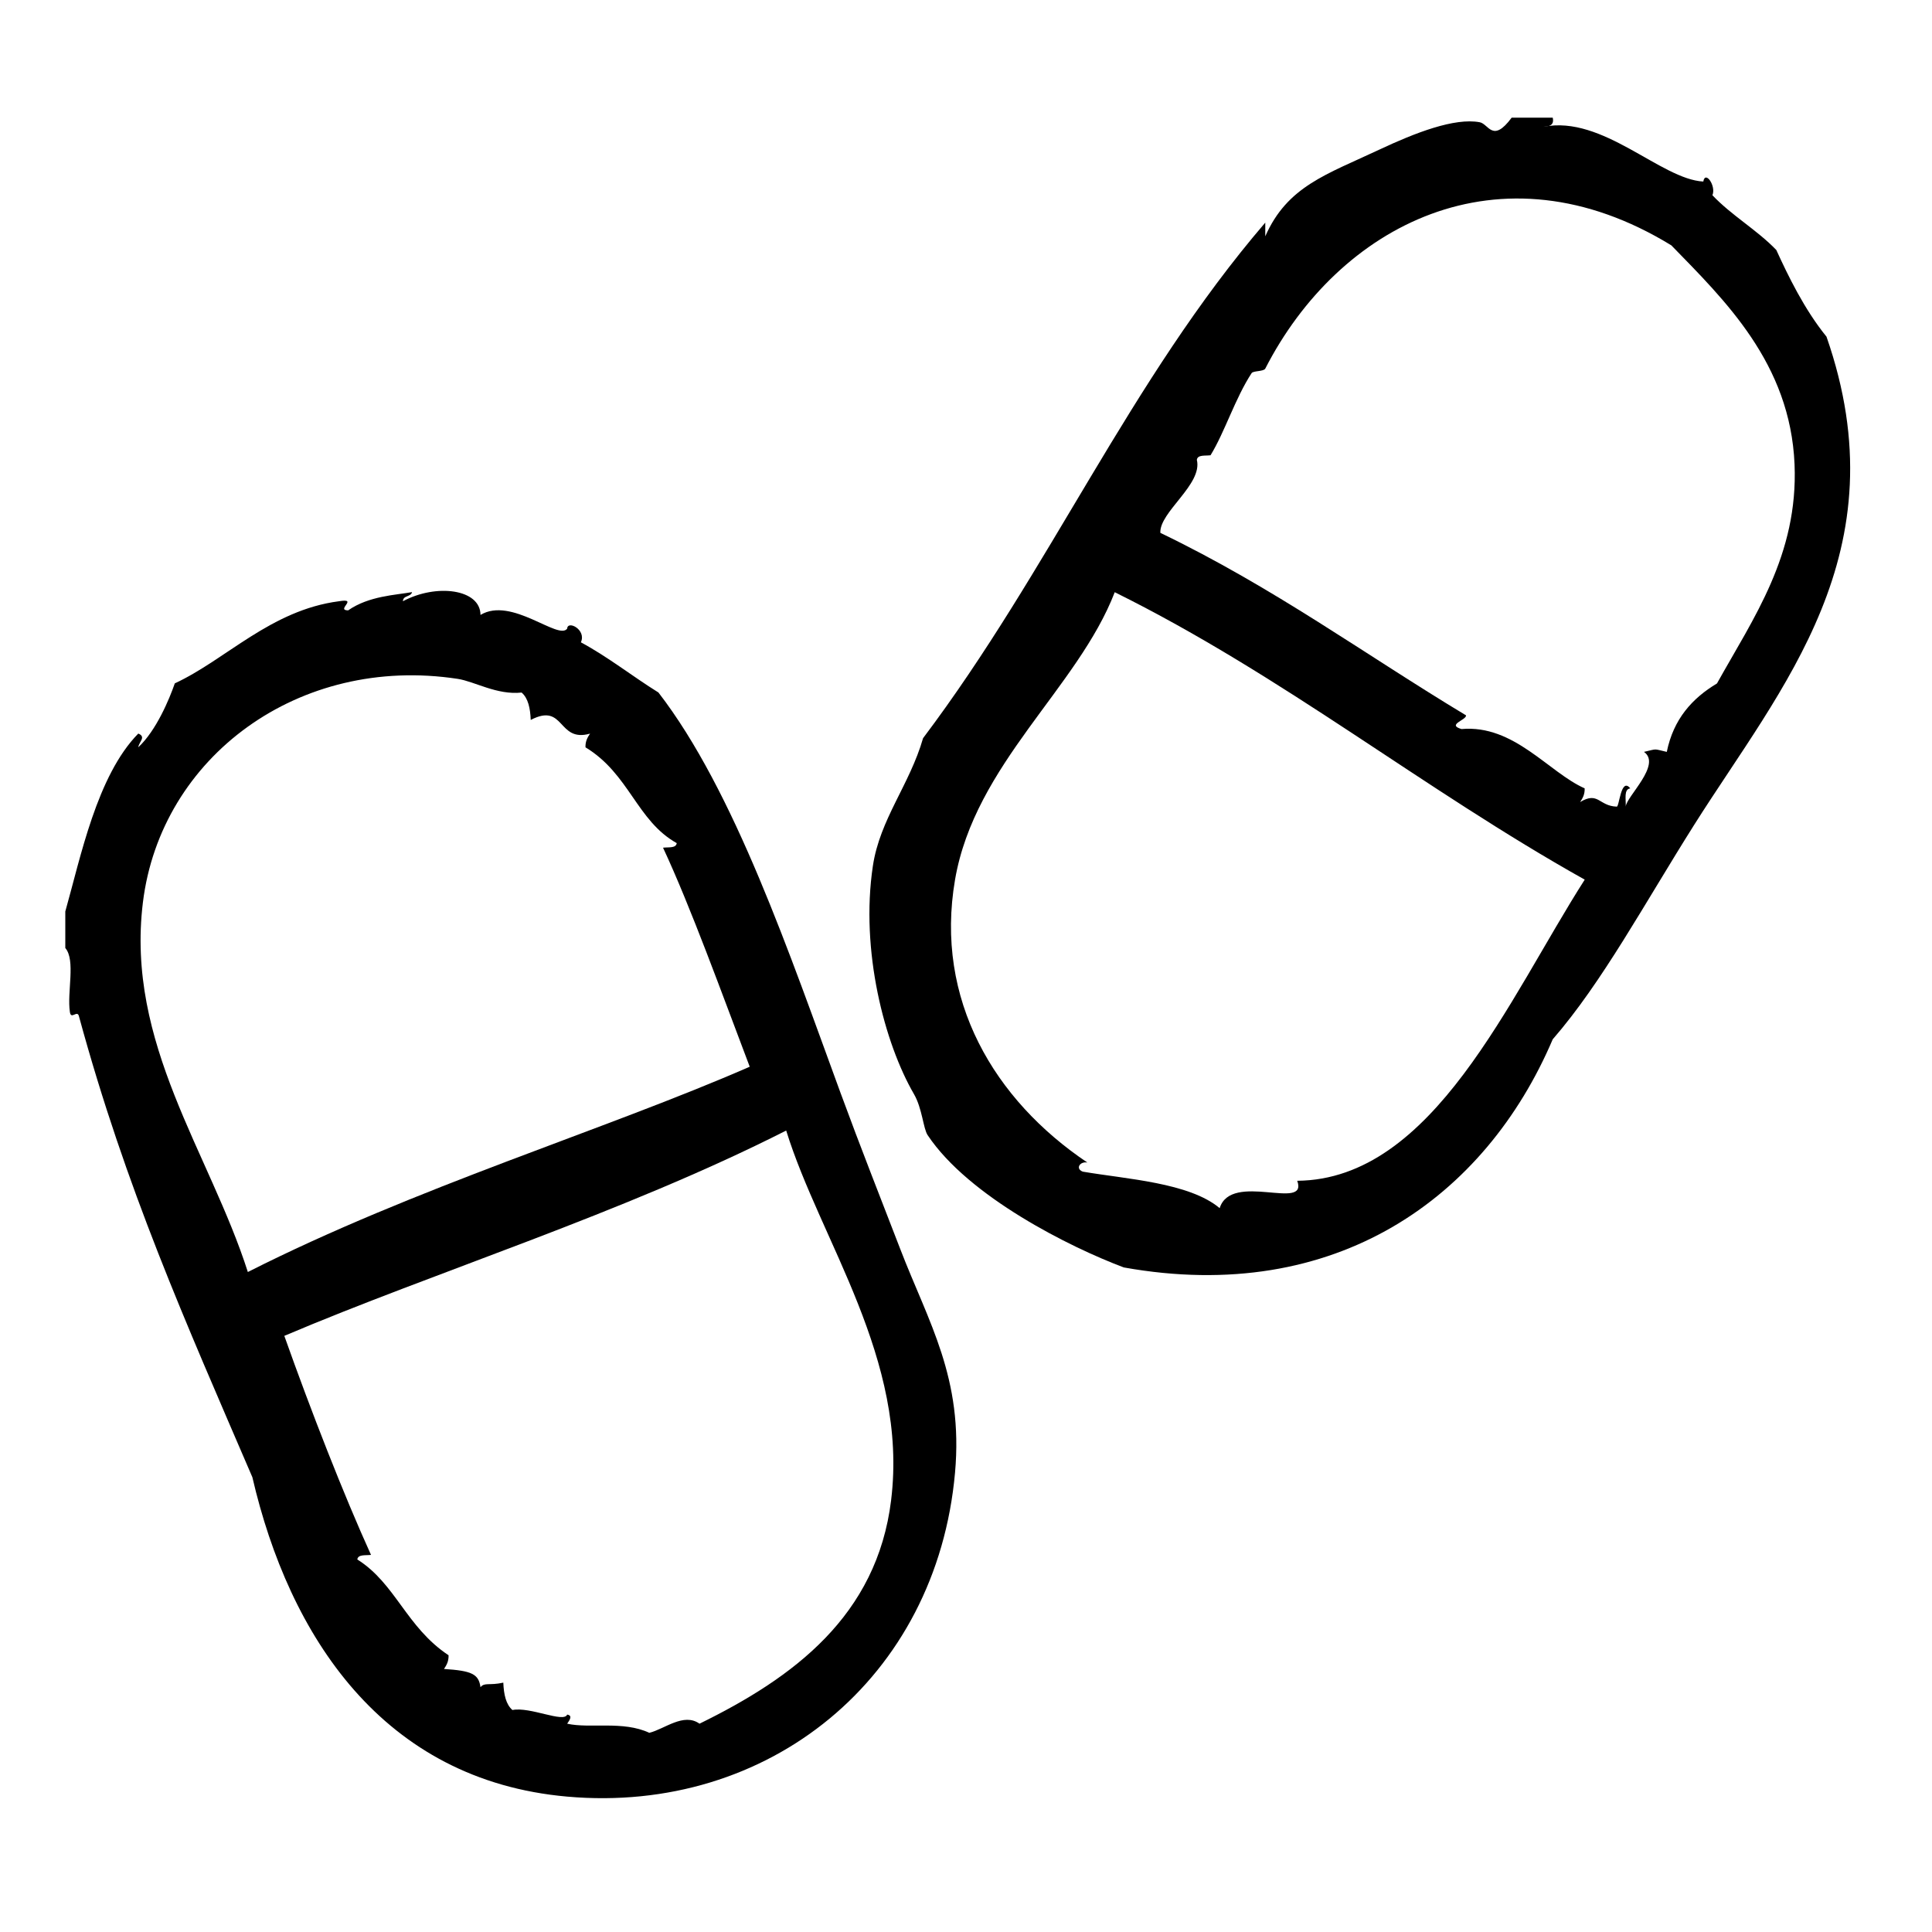 <?xml version="1.0" encoding="UTF-8"?>
<!-- Uploaded to: ICON Repo, www.svgrepo.com, Generator: ICON Repo Mixer Tools -->
<svg fill="#000000" width="800px" height="800px" version="1.1" viewBox="144 144 512 512" xmlns="http://www.w3.org/2000/svg">
 <g fill-rule="evenodd">
  <path d="m628.04 233.22c-5.863-7.211-10.195-16.172-13.301-22.973-5.144-5.34-11.836-9.129-16.93-14.508 1.039-2.469-1.906-6.66-2.418-3.629-11.266-0.586-26.633-17.668-42.316-14.508 1.477-0.137 2.863-0.363 2.414-2.418h-10.883c-5.066 6.832-6.086 1.656-8.465 1.211-6.676-1.258-17.113 2.797-26.602 7.254-14.055 6.609-24.375 9.699-30.23 22.973v-3.629c-36.012 41.969-56.996 91.922-90.688 136.63-3.57 12.402-11.426 21.402-13.301 33.855-3.379 22.453 3.098 47.047 10.883 60.457 2.211 3.82 2.457 9.129 3.629 10.883 10.879 16.328 37.754 29.727 51.992 35.066 56.246 10.082 95.828-18.605 113.66-60.457 13.121-15.09 24.383-36.082 37.484-56.828 23.074-36.535 55.004-72.176 35.07-129.38zm-140.26 223.7c2.969 8.184-17.473-2.555-20.555 7.25-8.074-6.777-24.746-7.691-36.273-9.672-2.051-0.785-0.754-2.781 1.211-2.414-24.652-16.555-40.535-43.168-35.066-74.969 5.266-30.605 32.57-50.84 42.32-76.176 44.742 22.164 81.652 52.16 124.55 76.176-20.062 31.348-40.125 79.488-76.184 79.805zm111.24-131.8c-6.559 3.926-11.531 9.43-13.305 18.137-3.719-0.848-2.324-0.848-6.047 0 4.777 3.367-4.691 11.879-4.836 14.508 0.105-1.914-0.578-4.613 1.211-4.836-2.535-3.141-2.906 5.144-3.629 4.836-4.731-0.176-4.832-4.121-9.672-1.211 0.641-0.973 1.258-1.965 1.211-3.629-9.594-4.266-18.711-16.953-32.648-15.719-4.004-1.18 1.355-2.394 1.211-3.629-26.762-16.105-50.82-33.824-81.012-48.367-0.293-5.516 11.273-12.852 9.672-19.348 0.195-1.414 2.207-1.023 3.629-1.211 3.793-6.188 6.531-15.113 10.883-21.766 0.434-0.664 3.211-0.395 3.629-1.211 19.301-37.711 61.98-60.617 107.61-32.648 14.062 14.461 31.527 31.211 32.648 58.039 0.992 24.027-10.926 40.758-20.559 58.055z"/>
  <path d="m366.86 433.93c-13.559-36.961-28.219-80.332-48.367-106.41-6.957-4.328-13.227-9.344-20.555-13.301 1.547-3.336-3.523-5.914-3.629-3.629-2.316 3.199-14.75-8.594-22.973-3.629-0.02-6.871-11.703-8.367-20.555-3.629 0.016-1.598 2.121-1.102 2.418-2.418-4.332 0.789-11.441 1.004-16.93 4.836-3.391-0.016 2.883-3.301-2.418-2.418-18.113 2.352-29.977 15.492-43.527 21.766-1.426 4.141-4.926 12.535-9.672 16.93 0.176-1.43 2.156-2.742 0-3.629-10.957 11.125-15.305 32.859-19.348 47.156v9.672c2.785 3.258 0.43 11.656 1.211 16.922 0.289 2.266 1.988-0.684 2.418 1.211 12.434 45.621 28.172 80.797 45.949 122.12 9.758 42.074 34.516 80.309 83.43 84.641 53.332 4.727 97.91-31.312 102.78-85.848 2.246-25.125-7.008-39.77-14.508-59.246-5.18-13.434-10.625-27.207-15.723-41.105zm-157.18 47.164c-10.105-31.578-32.406-60.523-27.809-97.941 4.731-38.566 41.344-65.676 83.43-59.246 4.484 0.684 10.379 4.336 16.93 3.629 1.734 1.484 2.293 4.156 2.418 7.254 9.082-4.727 7.039 6.09 15.719 3.629-0.641 0.973-1.258 1.965-1.211 3.629 11.648 7.059 13.559 19.461 24.184 25.391-0.195 1.414-2.207 1.02-3.629 1.211 7.344 15.75 15.578 38.578 22.973 58.043-38.633 16.867-88.648 31.941-133 54.402zm170.48 60.457c-3.762 30.676-25.875 47.055-50.785 59.246-4.188-3.004-9.285 1.438-13.301 2.418-6.996-3.269-15.672-1.059-21.766-2.418 0.742-1.078 1.461-2.168 0-2.414-0.883 2.277-9.82-2.141-14.508-1.211-1.734-1.492-2.293-4.156-2.418-7.254-3.797 0.832-4.941-0.137-6.047 1.211-0.48-3.5-2.293-4.352-9.672-4.836 0.641-0.973 1.258-1.965 1.211-3.629-11.234-7.465-14.02-19-24.184-25.391 0.195-1.414 2.207-1.023 3.629-1.211-7.215-15.879-15.941-38.215-22.973-58.043 39.789-16.922 89.668-32.441 133-54.41 9.039 29.191 32.402 60.523 27.809 97.941z"/>
 </g>
</svg>